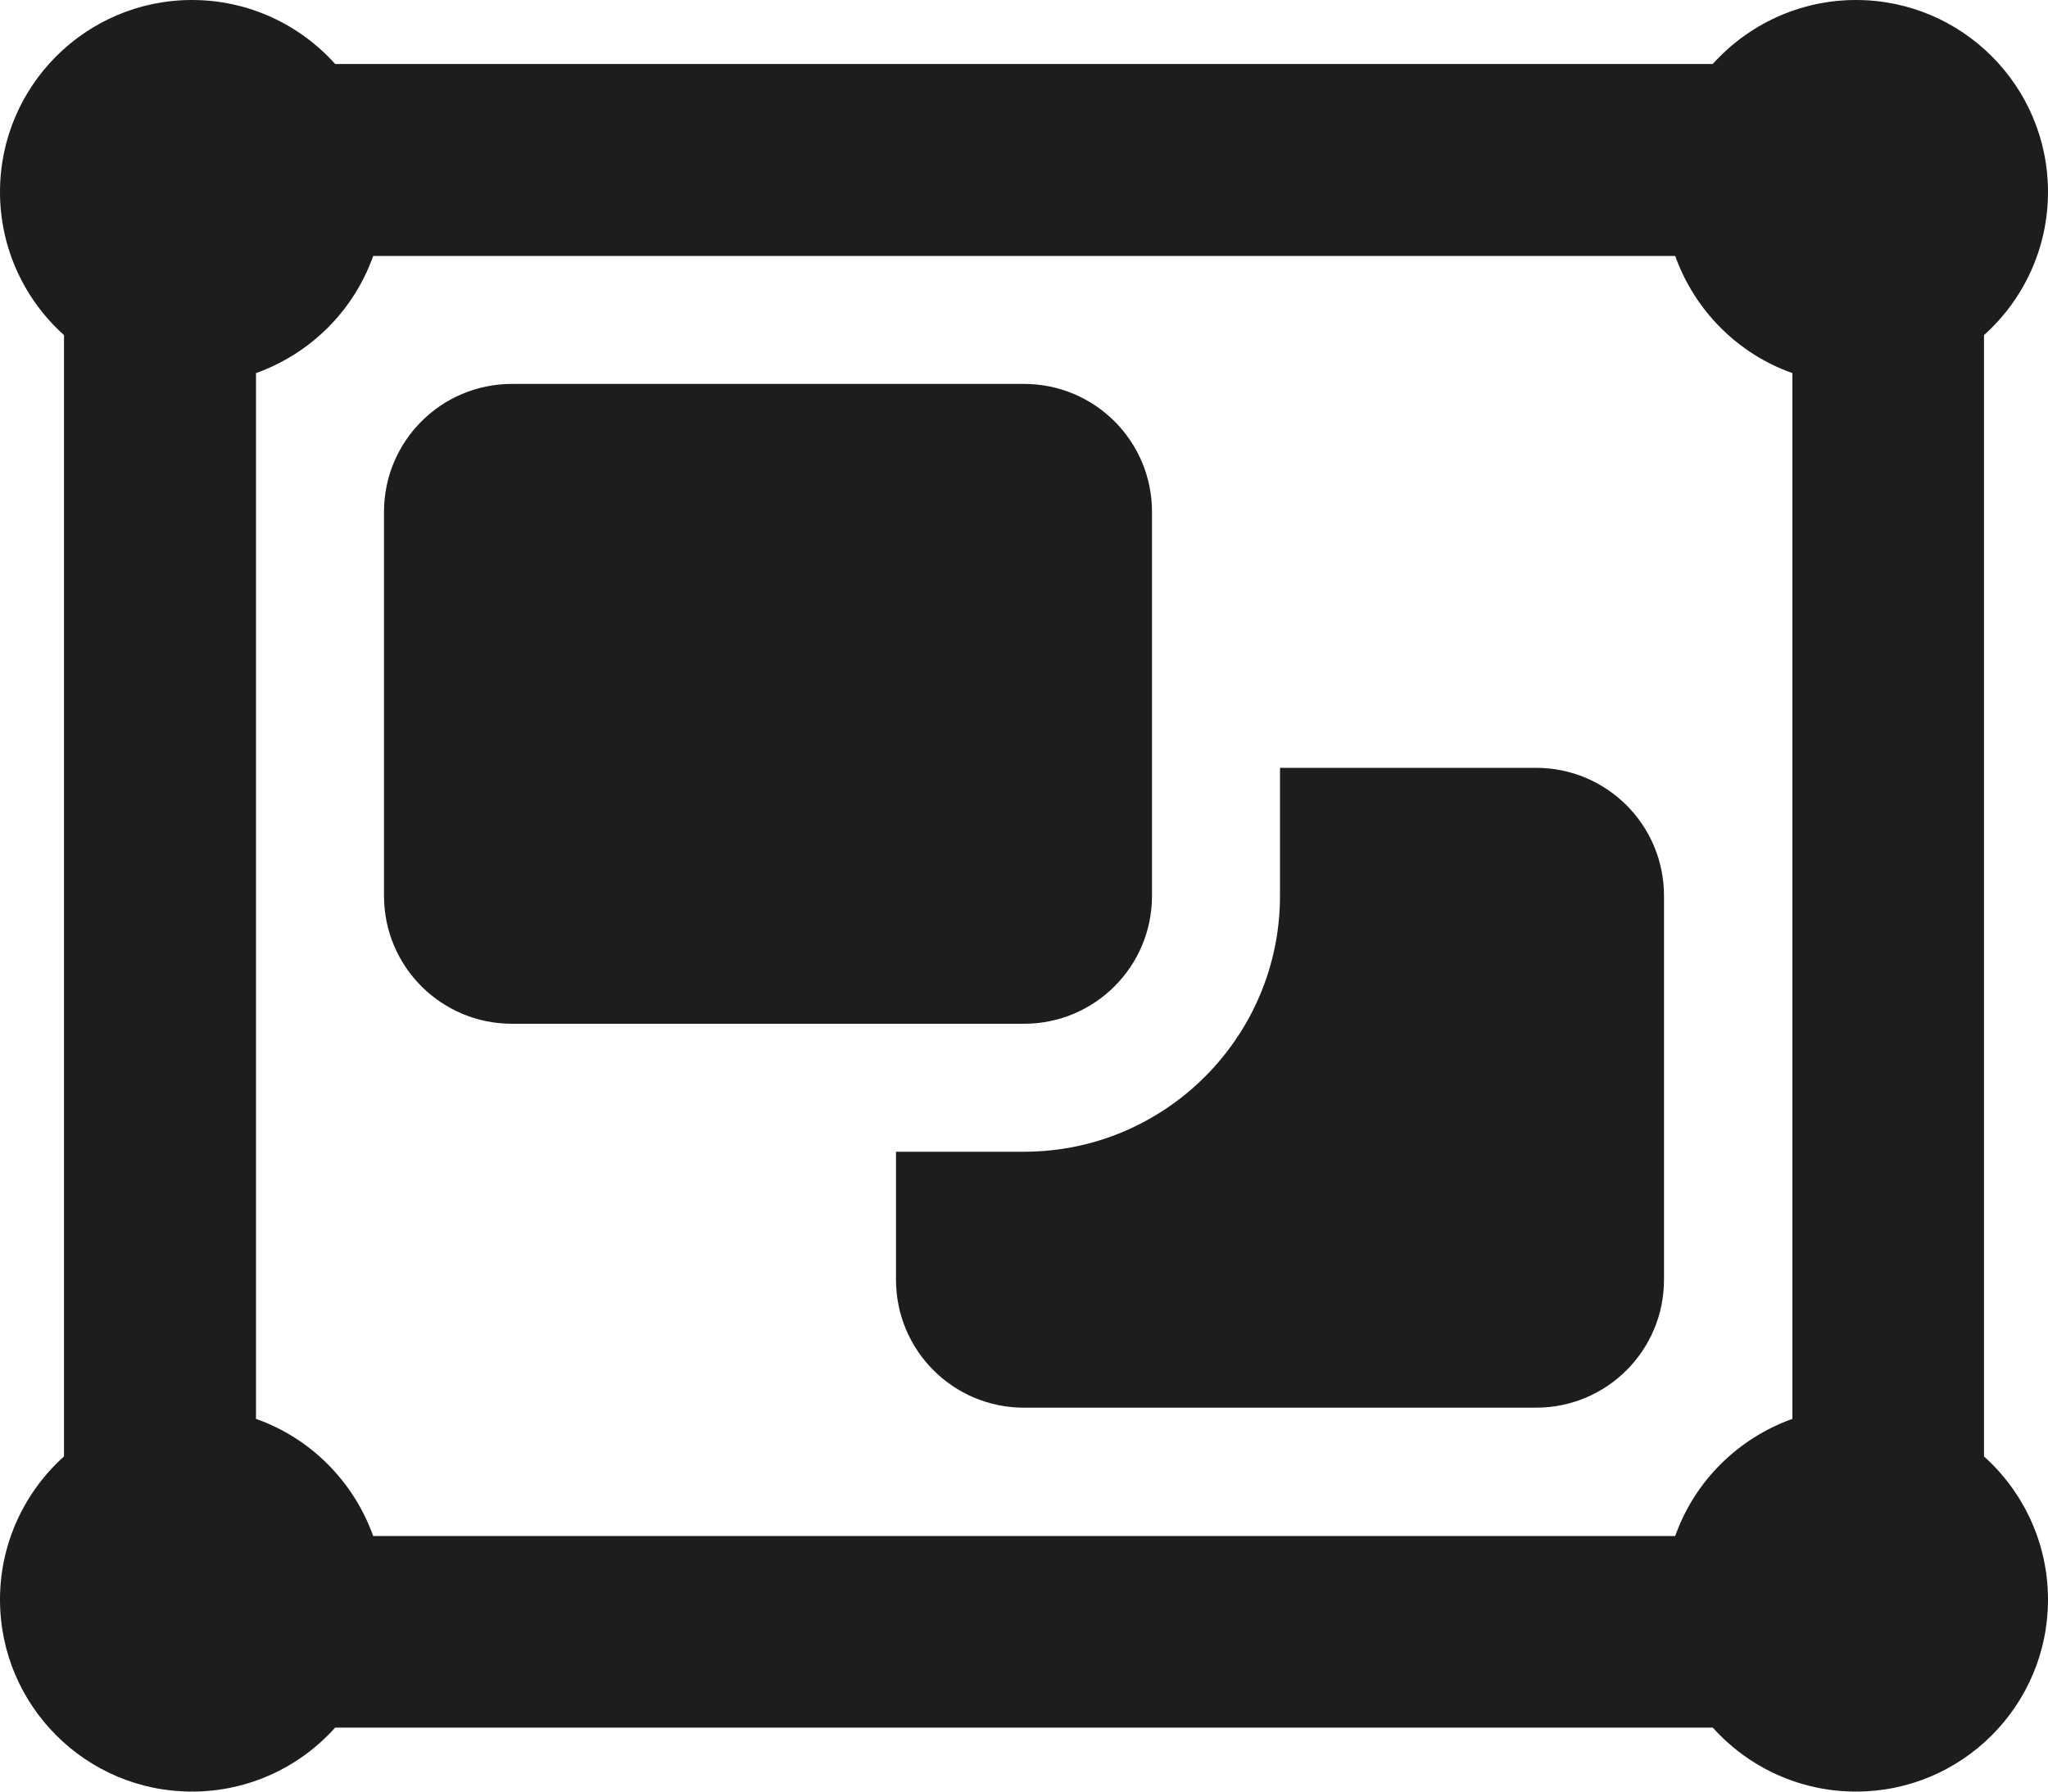<svg width="32" height="28" viewBox="0 0 32 28" fill="none" xmlns="http://www.w3.org/2000/svg">
<path d="M1 5.237C0.388 4.688 0 3.888 0 3C0 1.344 1.344 0 3 0C3.888 0 4.688 0.388 5.237 1H26.762C27.312 0.388 28.113 0 29 0C30.656 0 32 1.344 32 3C32 3.888 31.613 4.688 31 5.237V22.762C31.613 23.312 32 24.113 32 25C32 26.656 30.656 28 29 28C28.113 28 27.312 27.613 26.762 27H5.237C4.688 27.613 3.888 28 3 28C1.344 28 0 26.656 0 25C0 24.113 0.388 23.312 1 22.762V5.237ZM5.831 4C5.531 4.85 4.856 5.525 4 5.831V22.175C4.85 22.475 5.525 23.15 5.831 24.006H26.175C26.475 23.156 27.15 22.481 28.006 22.175V5.831C27.156 5.531 26.481 4.856 26.175 4H5.831ZM6 8C6 6.894 6.894 6 8 6H16C17.106 6 18 6.894 18 8V14C18 15.106 17.106 16 16 16H8C6.894 16 6 15.106 6 14V8ZM14 18H16C18.206 18 20 16.206 20 14V12H24C25.106 12 26 12.894 26 14V20C26 21.106 25.106 22 24 22H16C14.894 22 14 21.106 14 20V18Z" fill="#1D1D1D"/>
</svg>
